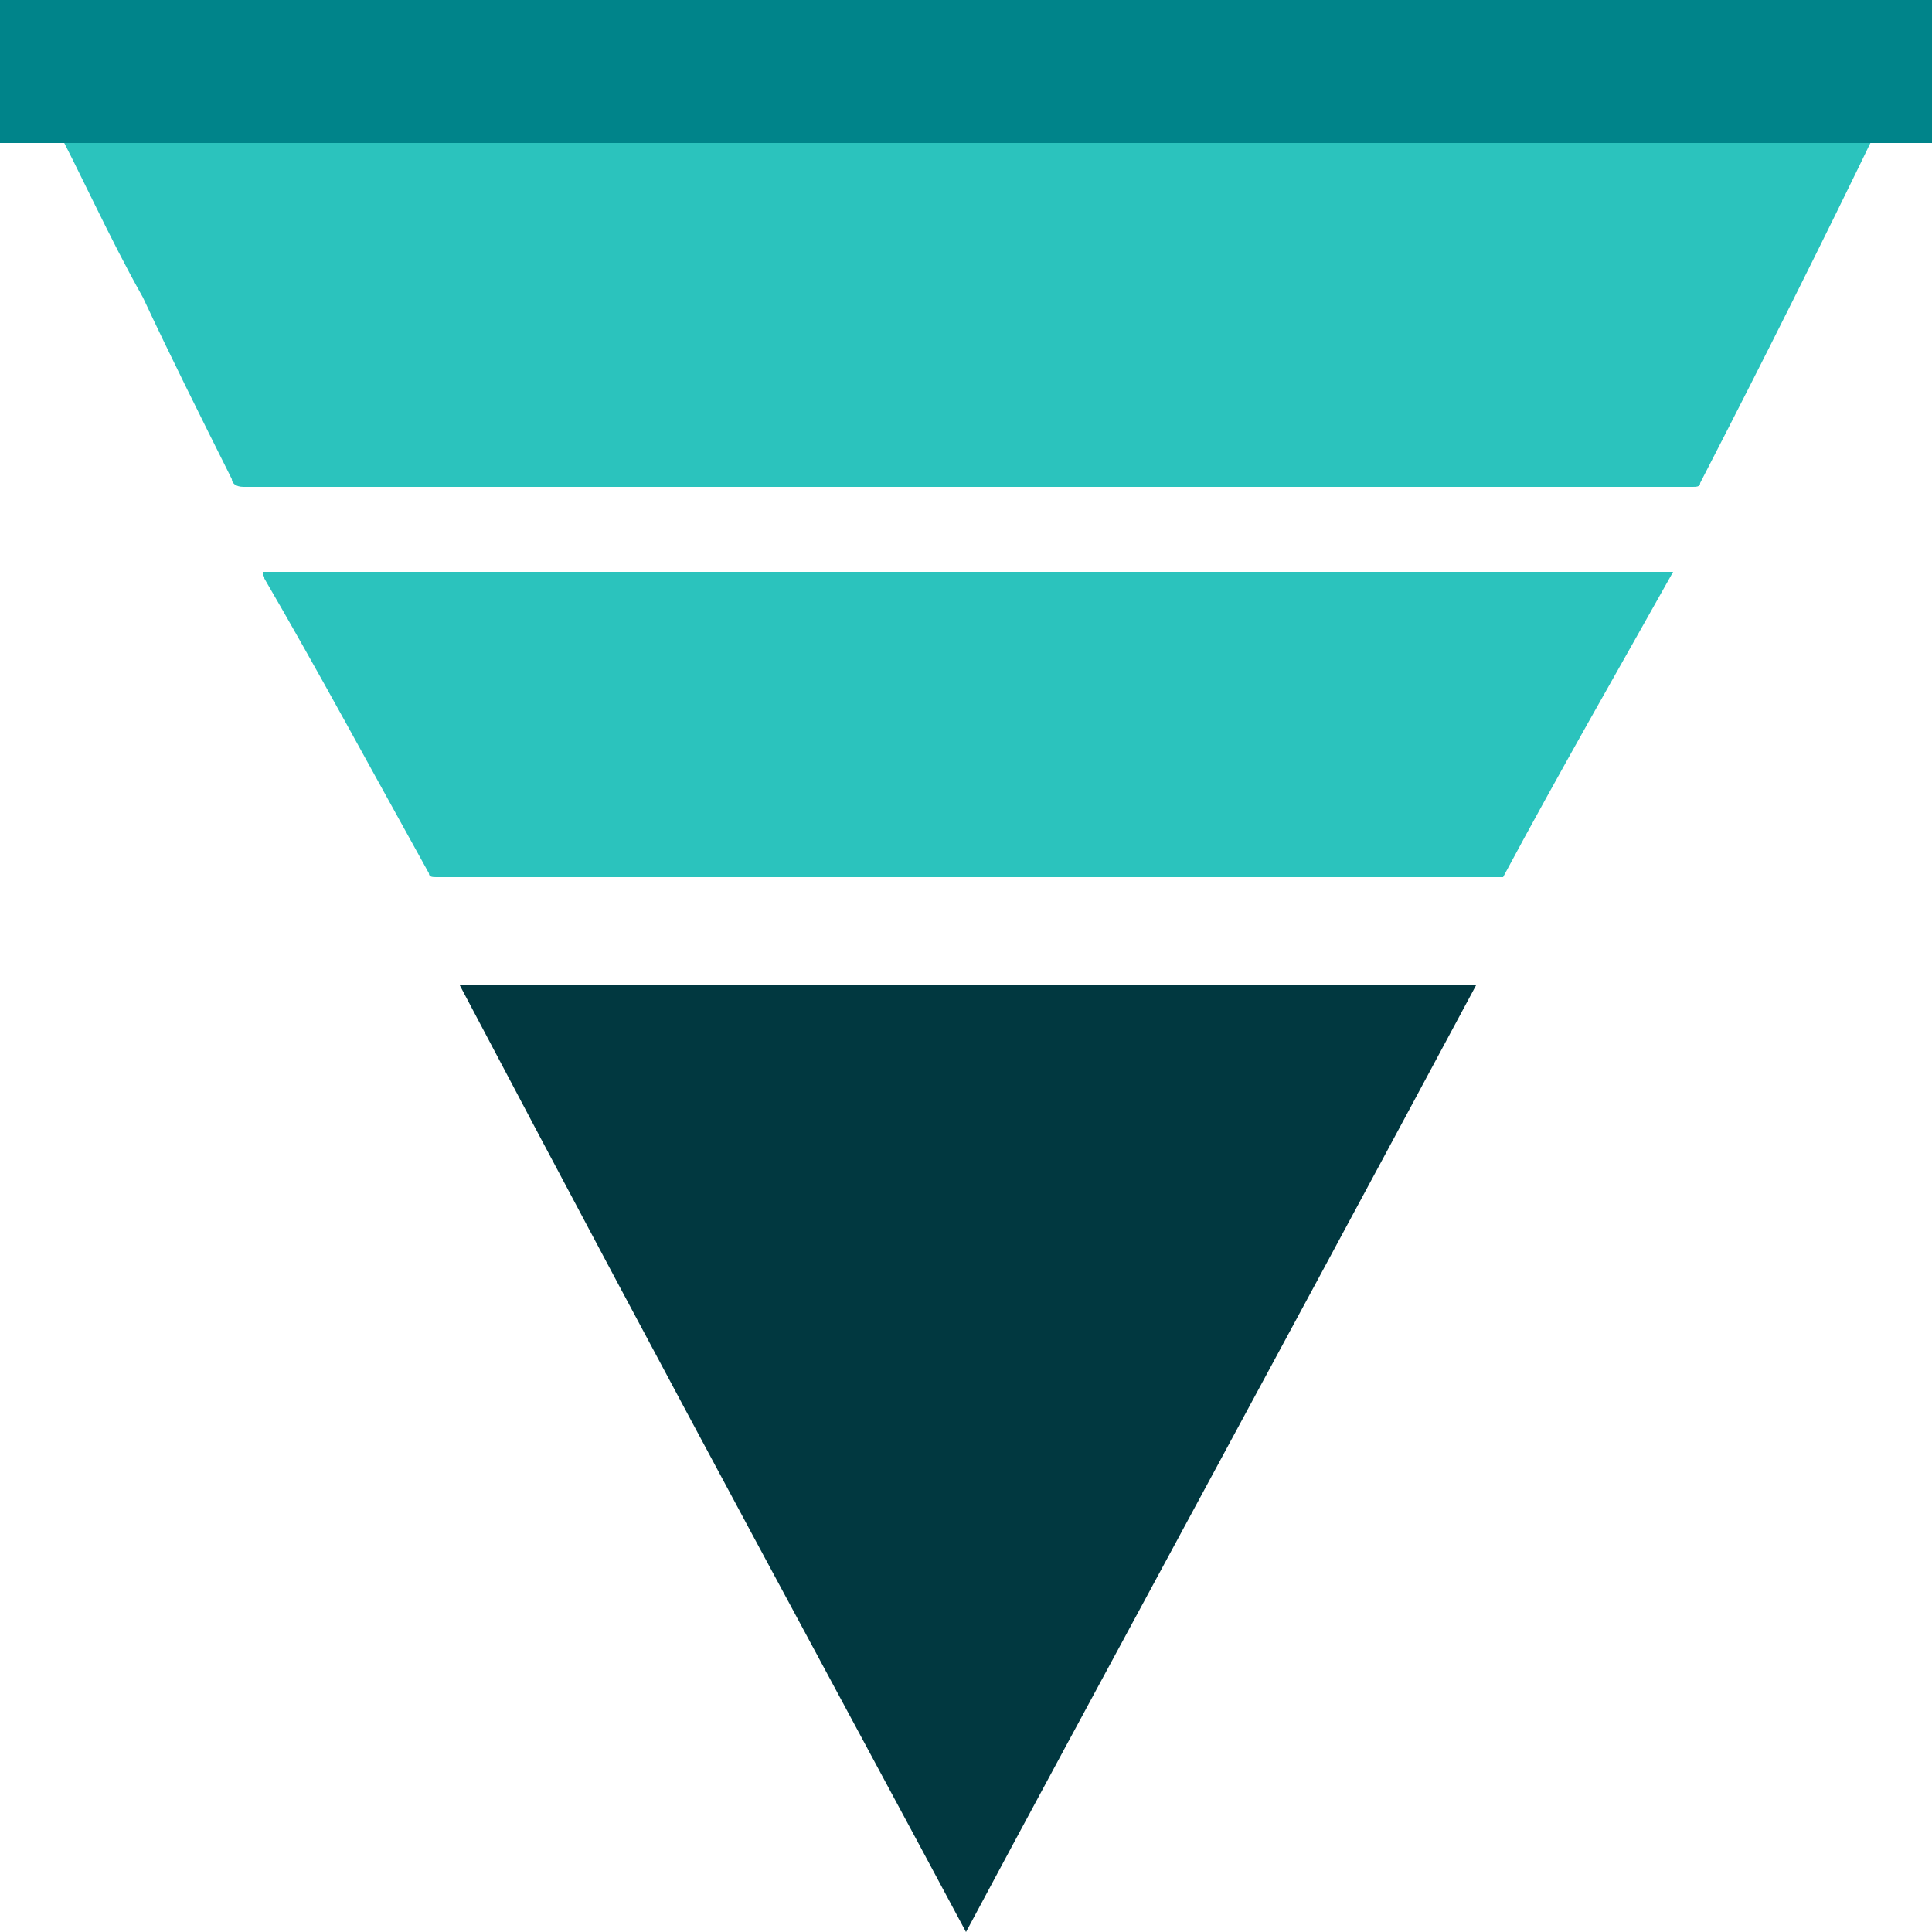 <?xml version="1.0" encoding="UTF-8"?> <svg xmlns="http://www.w3.org/2000/svg" xmlns:xlink="http://www.w3.org/1999/xlink" version="1.1" id="Block_Quote" x="0px" y="0px" width="50px" height="50px" viewBox="0 0 50 50" style="enable-background:new 0 0 50 50;" xml:space="preserve"> <style type="text/css"> .st0{fill:#2BC3BD;} .st1{fill:#013840;} .st2{fill:#00848A;} </style> <g> <g> <path class="st0" d="M1.2,2.8h47.6c-0.1,0.2-0.2,0.4-0.2,0.5c-1.4,2.9-2.9,5.9-4.6,9.2c0,0.1-0.1,0.1-0.2,0.1c-0.2,0-0.4,0-0.6,0 c-11.9,0-23.8,0-35.7,0c-0.4,0-0.8,0-1.2,0c-0.2,0-0.3-0.1-0.3-0.2c-0.8-1.6-1.6-3.2-2.3-4.7C2.8,6.1,2.1,4.5,1.3,3 C1.3,2.9,1.2,2.8,1.2,2.8L1.2,2.8z"></path> <path class="st0" d="M43.3,14.8c-1.4,2.5-2.9,5.1-4.4,7.9c-0.1,0-0.2,0-0.3,0c-8.7,0-17.5,0-26.2,0c-0.4,0-0.7,0-1.1,0 c-0.1,0-0.2,0-0.2-0.1c-1.5-2.7-2.9-5.3-4.3-7.7c0,0,0,0,0-0.1L43.3,14.8L43.3,14.8z"></path> </g> <path class="st1" d="M25,50c-3.1-5.8-7.3-13.5-13.1-24.5h26.3C32.3,36.5,28.1,44.2,25,50z"></path> </g> <path class="st2" d="M50,3.7H0V0h50V3.7z"></path> </svg> 